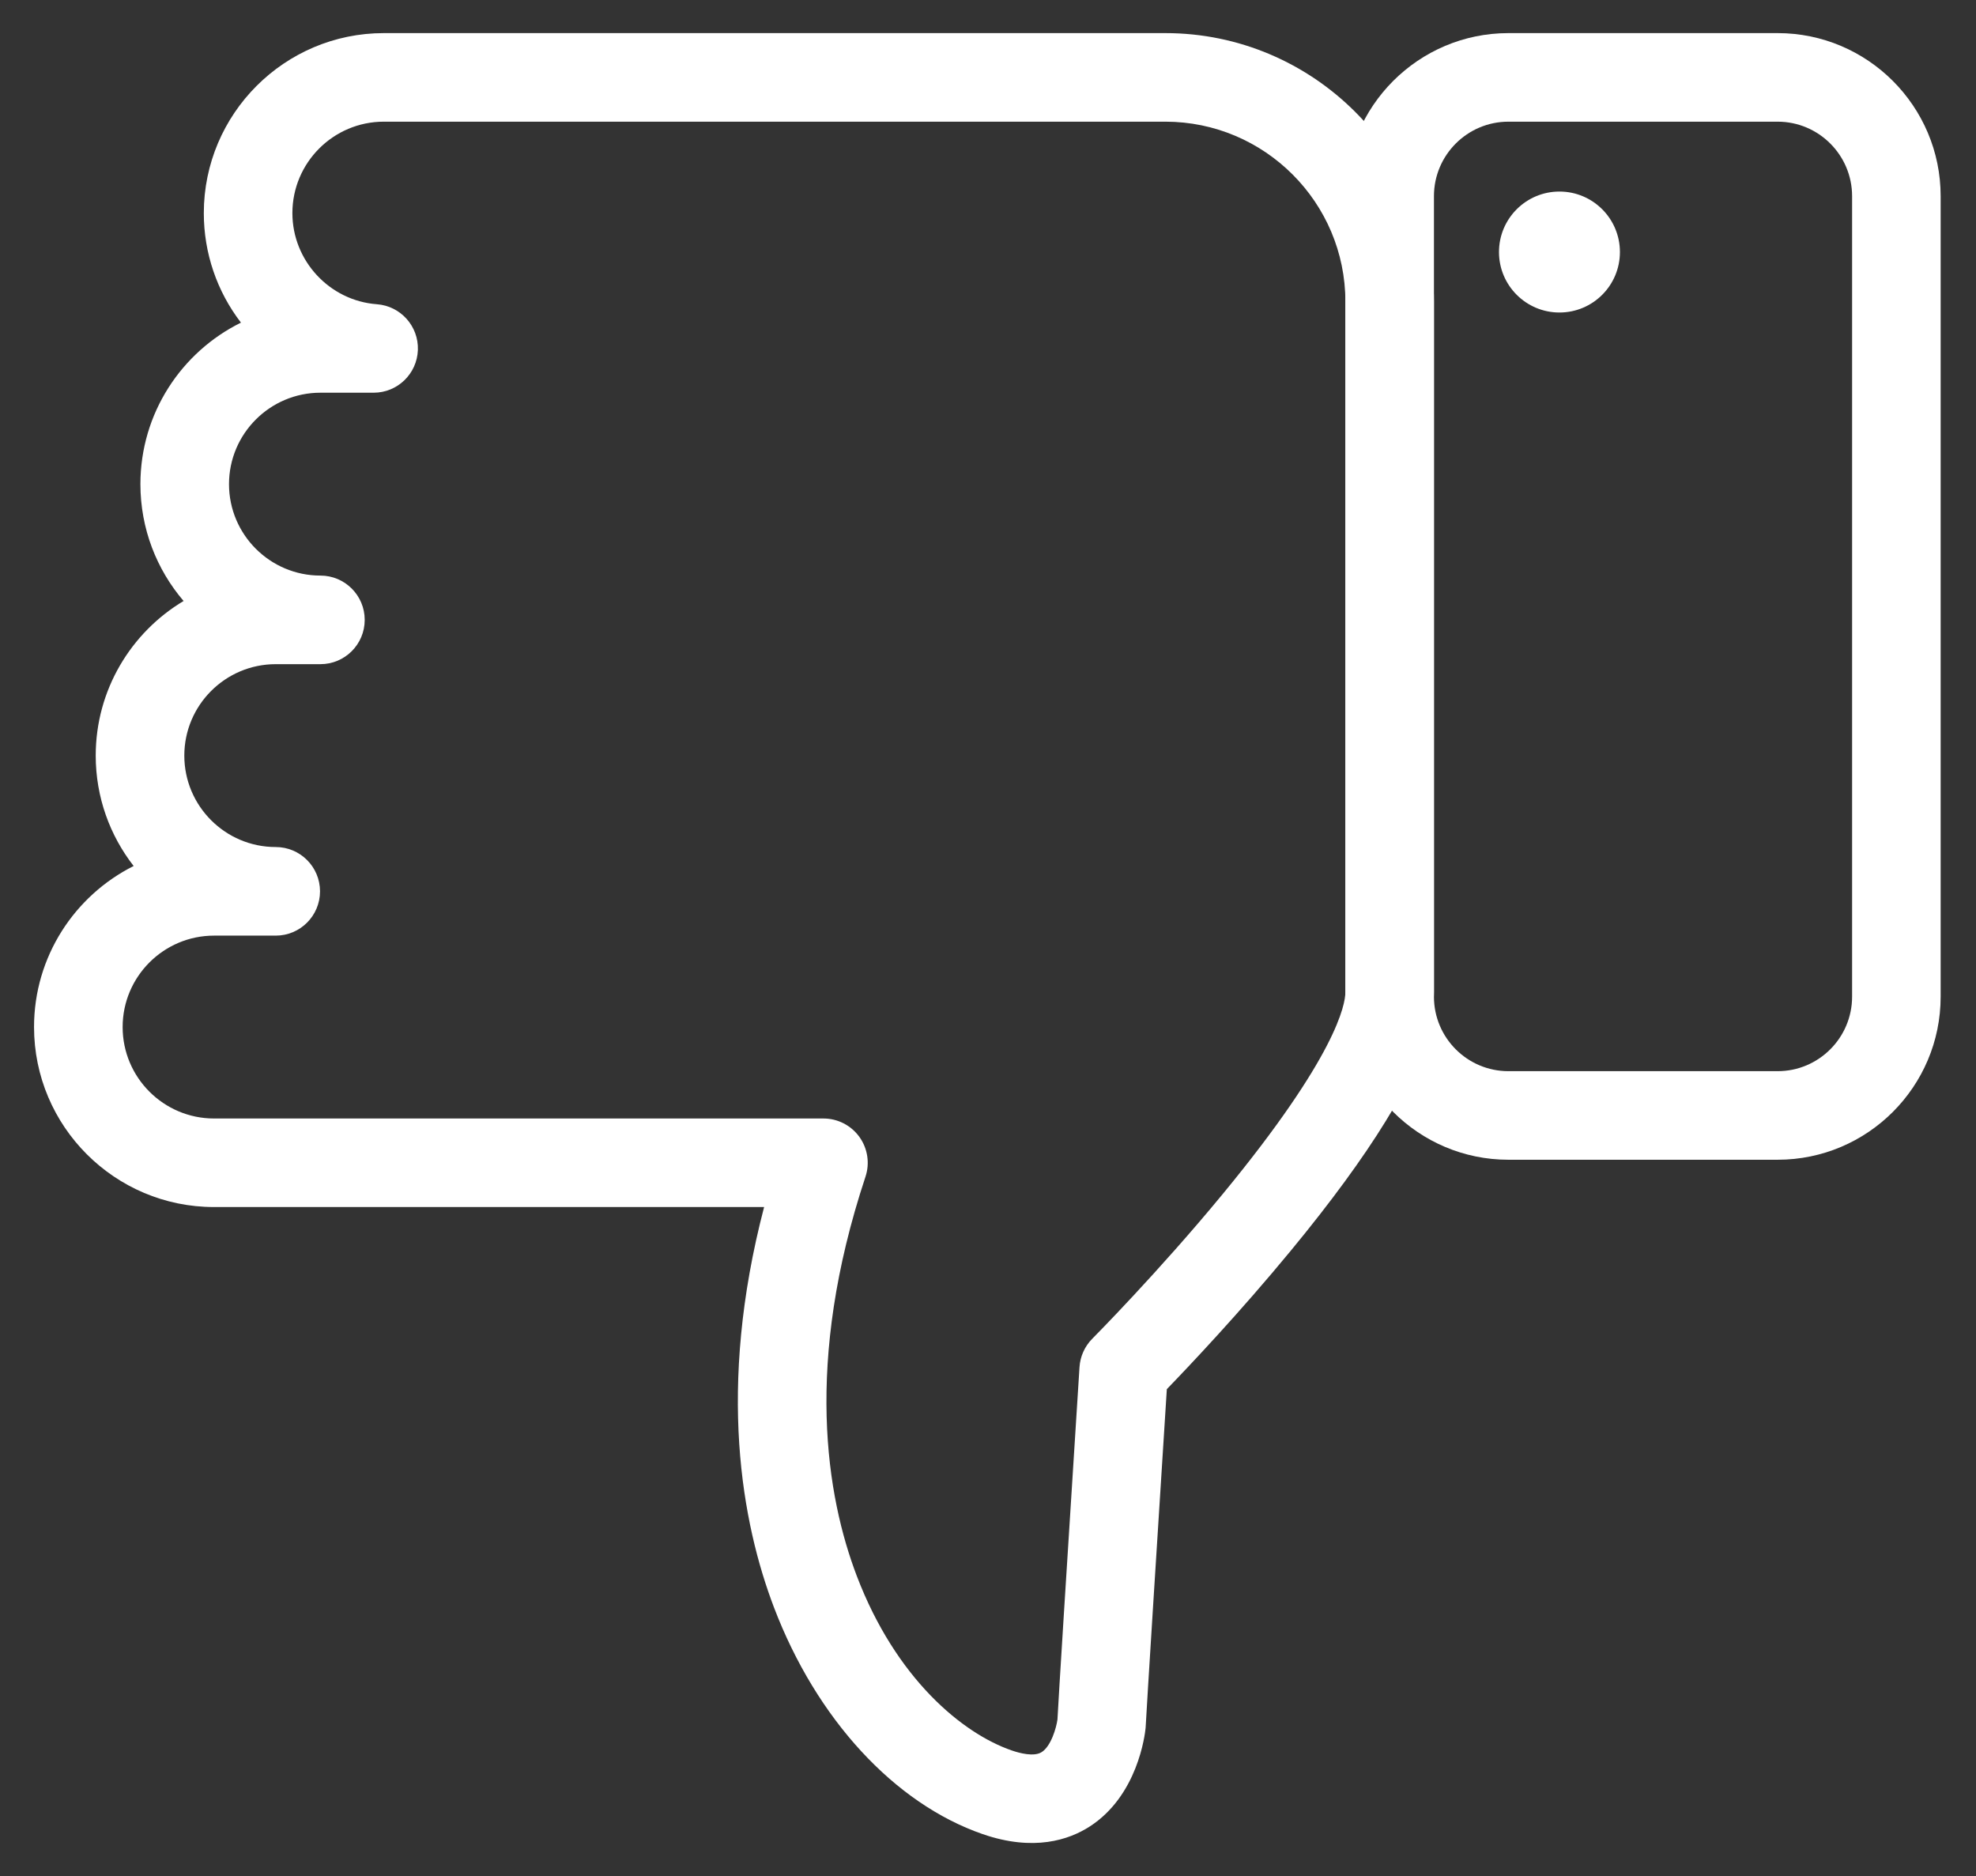 <?xml version="1.0" encoding="UTF-8"?> <!-- Generator: Adobe Illustrator 24.1.0, SVG Export Plug-In . SVG Version: 6.00 Build 0) --> <svg xmlns="http://www.w3.org/2000/svg" xmlns:xlink="http://www.w3.org/1999/xlink" version="1.1" x="0px" y="0px" viewBox="0 0 1158.8 1100" style="enable-background:new 0 0 1158.8 1100;" xml:space="preserve"><rect x="0" y="0" width="1158.8" height="1100" fill="#333333" stroke="none"/> <style type="text/css"> .st0{fill:#FFFFFF;} </style> <g id="bg"> </g> <g id="like"> <g> <g> <g> <g> <g> <g> <path class="st0" d="M225.08,19.41H683.4c86.86,0,157.52,70.67,157.52,157.52v404.65c0,19.96-9.23,44.69-28.21,75.62 c-13.57,22.1-32.31,47.7-55.72,76.08c-30.01,36.4-59.65,67.7-72.72,81.21c-5.02,78.71-12.01,189.34-12.33,196.73 c-0.02,0.65-0.05,1.29-0.12,1.94c-0.39,4.01-4.67,39.75-32.89,57.83c-12.04,7.72-32.68,14.74-62.64,4.39 c-51.77-17.89-97.53-67.59-122.41-132.94c-18.73-49.2-33.64-128.27-5.78-234.73h-322.6c-58.2,0-105.54-47.35-105.54-105.54 c0-41.26,23.81-77.08,58.41-94.42c-13.93-17.89-22.24-40.36-22.24-64.73c0-38.47,20.69-72.2,51.53-90.65 c-15.78-18.45-25.32-42.38-25.32-68.51c0-41.49,24.06-77.46,58.96-94.7c-14.11-18.36-21.78-40.81-21.78-64.21 C119.53,66.76,166.88,19.41,225.08,19.41z M620.13,1008.2c0.71-13.71,5.05-83.08,12.93-206.63 c0.4-6.28,3.07-12.21,7.51-16.67c0.38-0.38,38.81-39.09,76.59-84.95c66.65-80.88,71.83-111.06,71.83-118.38V176.93 c0-58.22-47.37-105.59-105.59-105.59H225.08c-29.56,0-53.61,24.05-53.61,53.61c0,27.9,21.77,51.37,49.56,53.43 c13.93,1.04,24.54,12.9,24.03,26.86c-0.52,13.96-11.98,25.01-25.95,25.01h-31.2c-29.56,0-53.61,24.05-53.61,53.61 s24.05,53.61,53.61,53.61c14.34,0,25.97,11.63,25.97,25.97c0,14.34-11.63,25.97-25.97,25.97h-26.21 c-29.56,0-53.61,24.05-53.61,53.61c0,29.56,24.05,53.61,53.61,53.61c14.34,0,25.97,11.63,25.97,25.97 c0,14.34-11.63,25.97-25.97,25.97h-36.17c-29.56,0-53.61,24.05-53.61,53.61s24.05,53.61,53.61,53.61h357.38 c8.34,0,16.17,4.01,21.05,10.77c4.88,6.76,6.22,15.46,3.59,23.37c-36.25,109.31-22.79,187.61-5.11,234.04 c22.93,60.23,61.96,92.35,90.83,102.33c4.62,1.6,13.05,3.85,17.58,1.01C616.38,1023.85,619.47,1013.02,620.13,1008.2z M671.95,1011.14c0.01-0.23,0.01-0.41,0.01-0.52C671.96,1010.79,671.96,1010.97,671.95,1011.14z"></path> </g> <g> <g> <path class="st0" d="M884.59,19.41h157.88c52.71,0,95.6,42.89,95.6,95.6v469.37c0,52.72-42.89,95.6-95.6,95.6H884.59 c-52.72,0-95.6-42.89-95.6-95.6V115.01C788.99,62.3,831.88,19.41,884.59,19.41z M1042.47,628.05 c24.08,0,43.67-19.59,43.67-43.67V115.01c0-24.08-19.59-43.67-43.67-43.67H884.59c-24.08,0-43.67,19.59-43.67,43.67v469.37 c0,24.08,19.59,43.67,43.67,43.67H1042.47z"></path> </g> <g> <circle class="st0" cx="914.52" cy="147.77" r="35.46"></circle> </g> </g> </g> </g> </g> </g> </g> </g> </svg> 